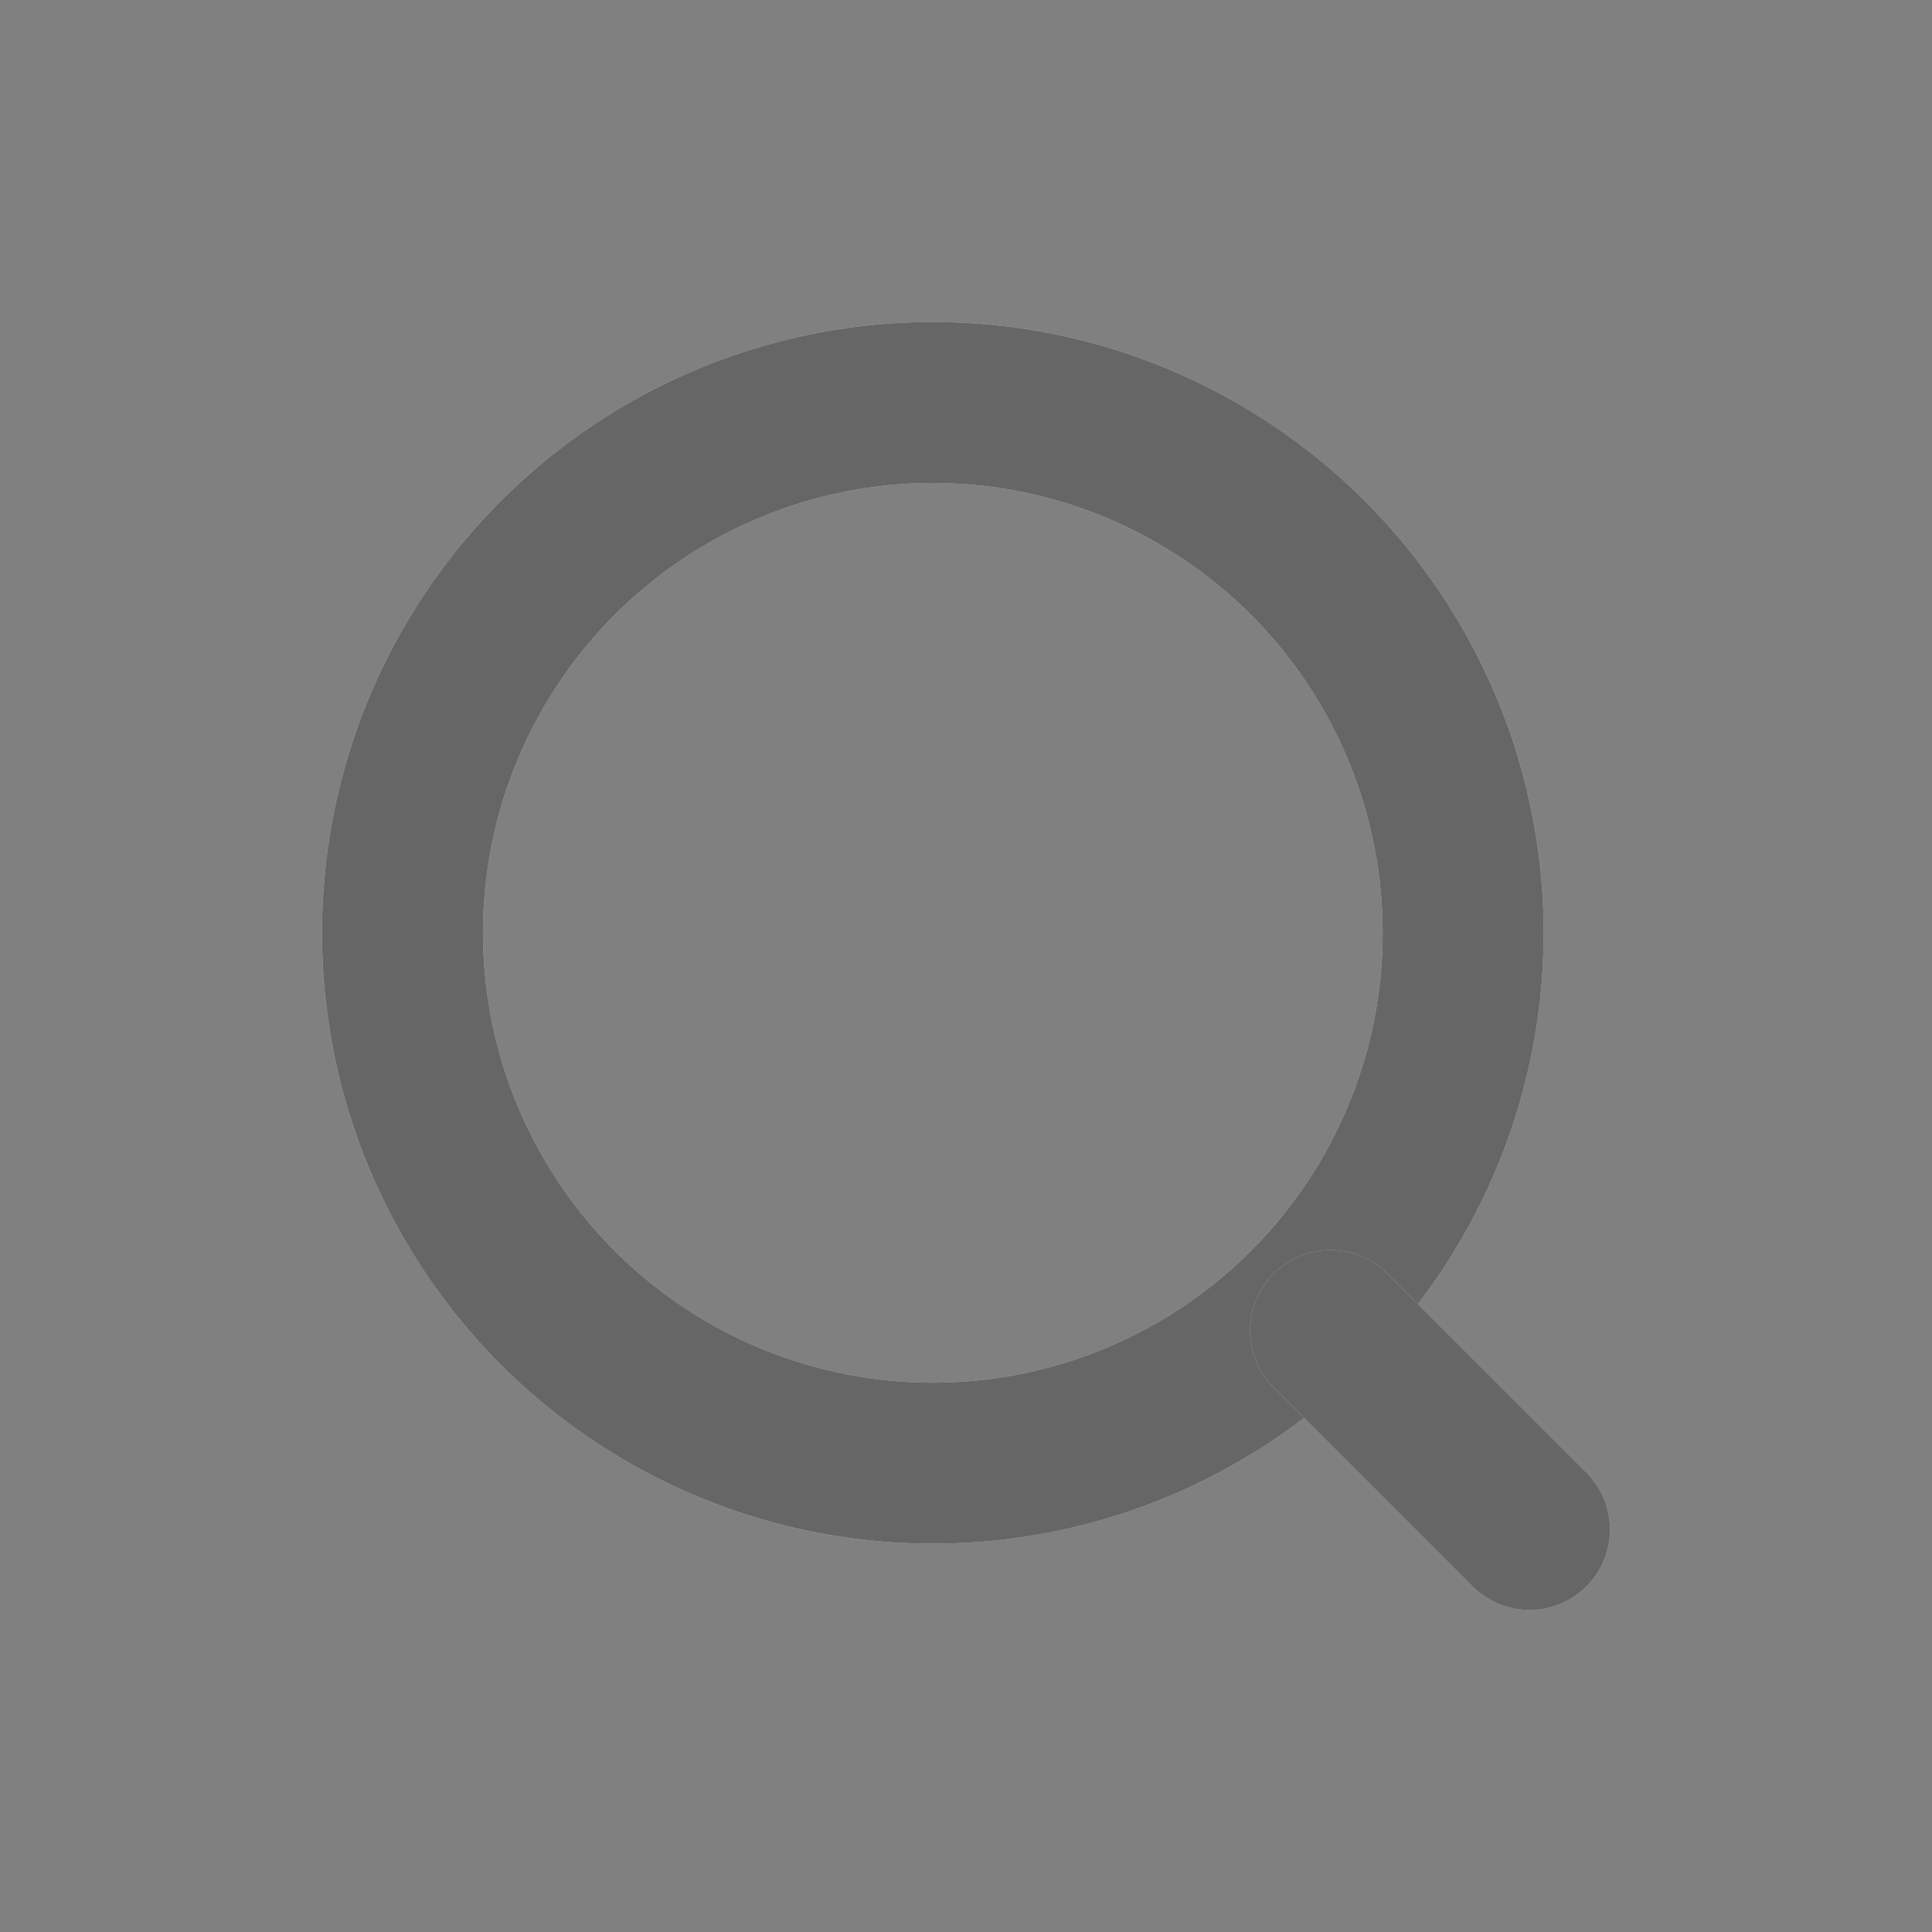 <svg width="24" height="24" viewBox="0 0 24 24" fill="none" xmlns="http://www.w3.org/2000/svg">
<rect x="0" y="0" width="24" height="24" fill="#808080" stroke="none"/>
<circle cx="11.588" cy="11.588" r="6.588" stroke="white" stroke-width="2" stroke-linecap="round" stroke-linejoin="round"/>
<circle cx="11.588" cy="11.588" r="6.588" stroke="black" stroke-opacity="0.6" stroke-width="2" stroke-linecap="round" stroke-linejoin="round"/>
<path d="M16.529 16.529L19 19" stroke="white" stroke-width="2" stroke-linecap="round" stroke-linejoin="round"/>
<path d="M16.529 16.529L19 19" stroke="black" stroke-opacity="0.6" stroke-width="2" stroke-linecap="round" stroke-linejoin="round"/>
</svg>
